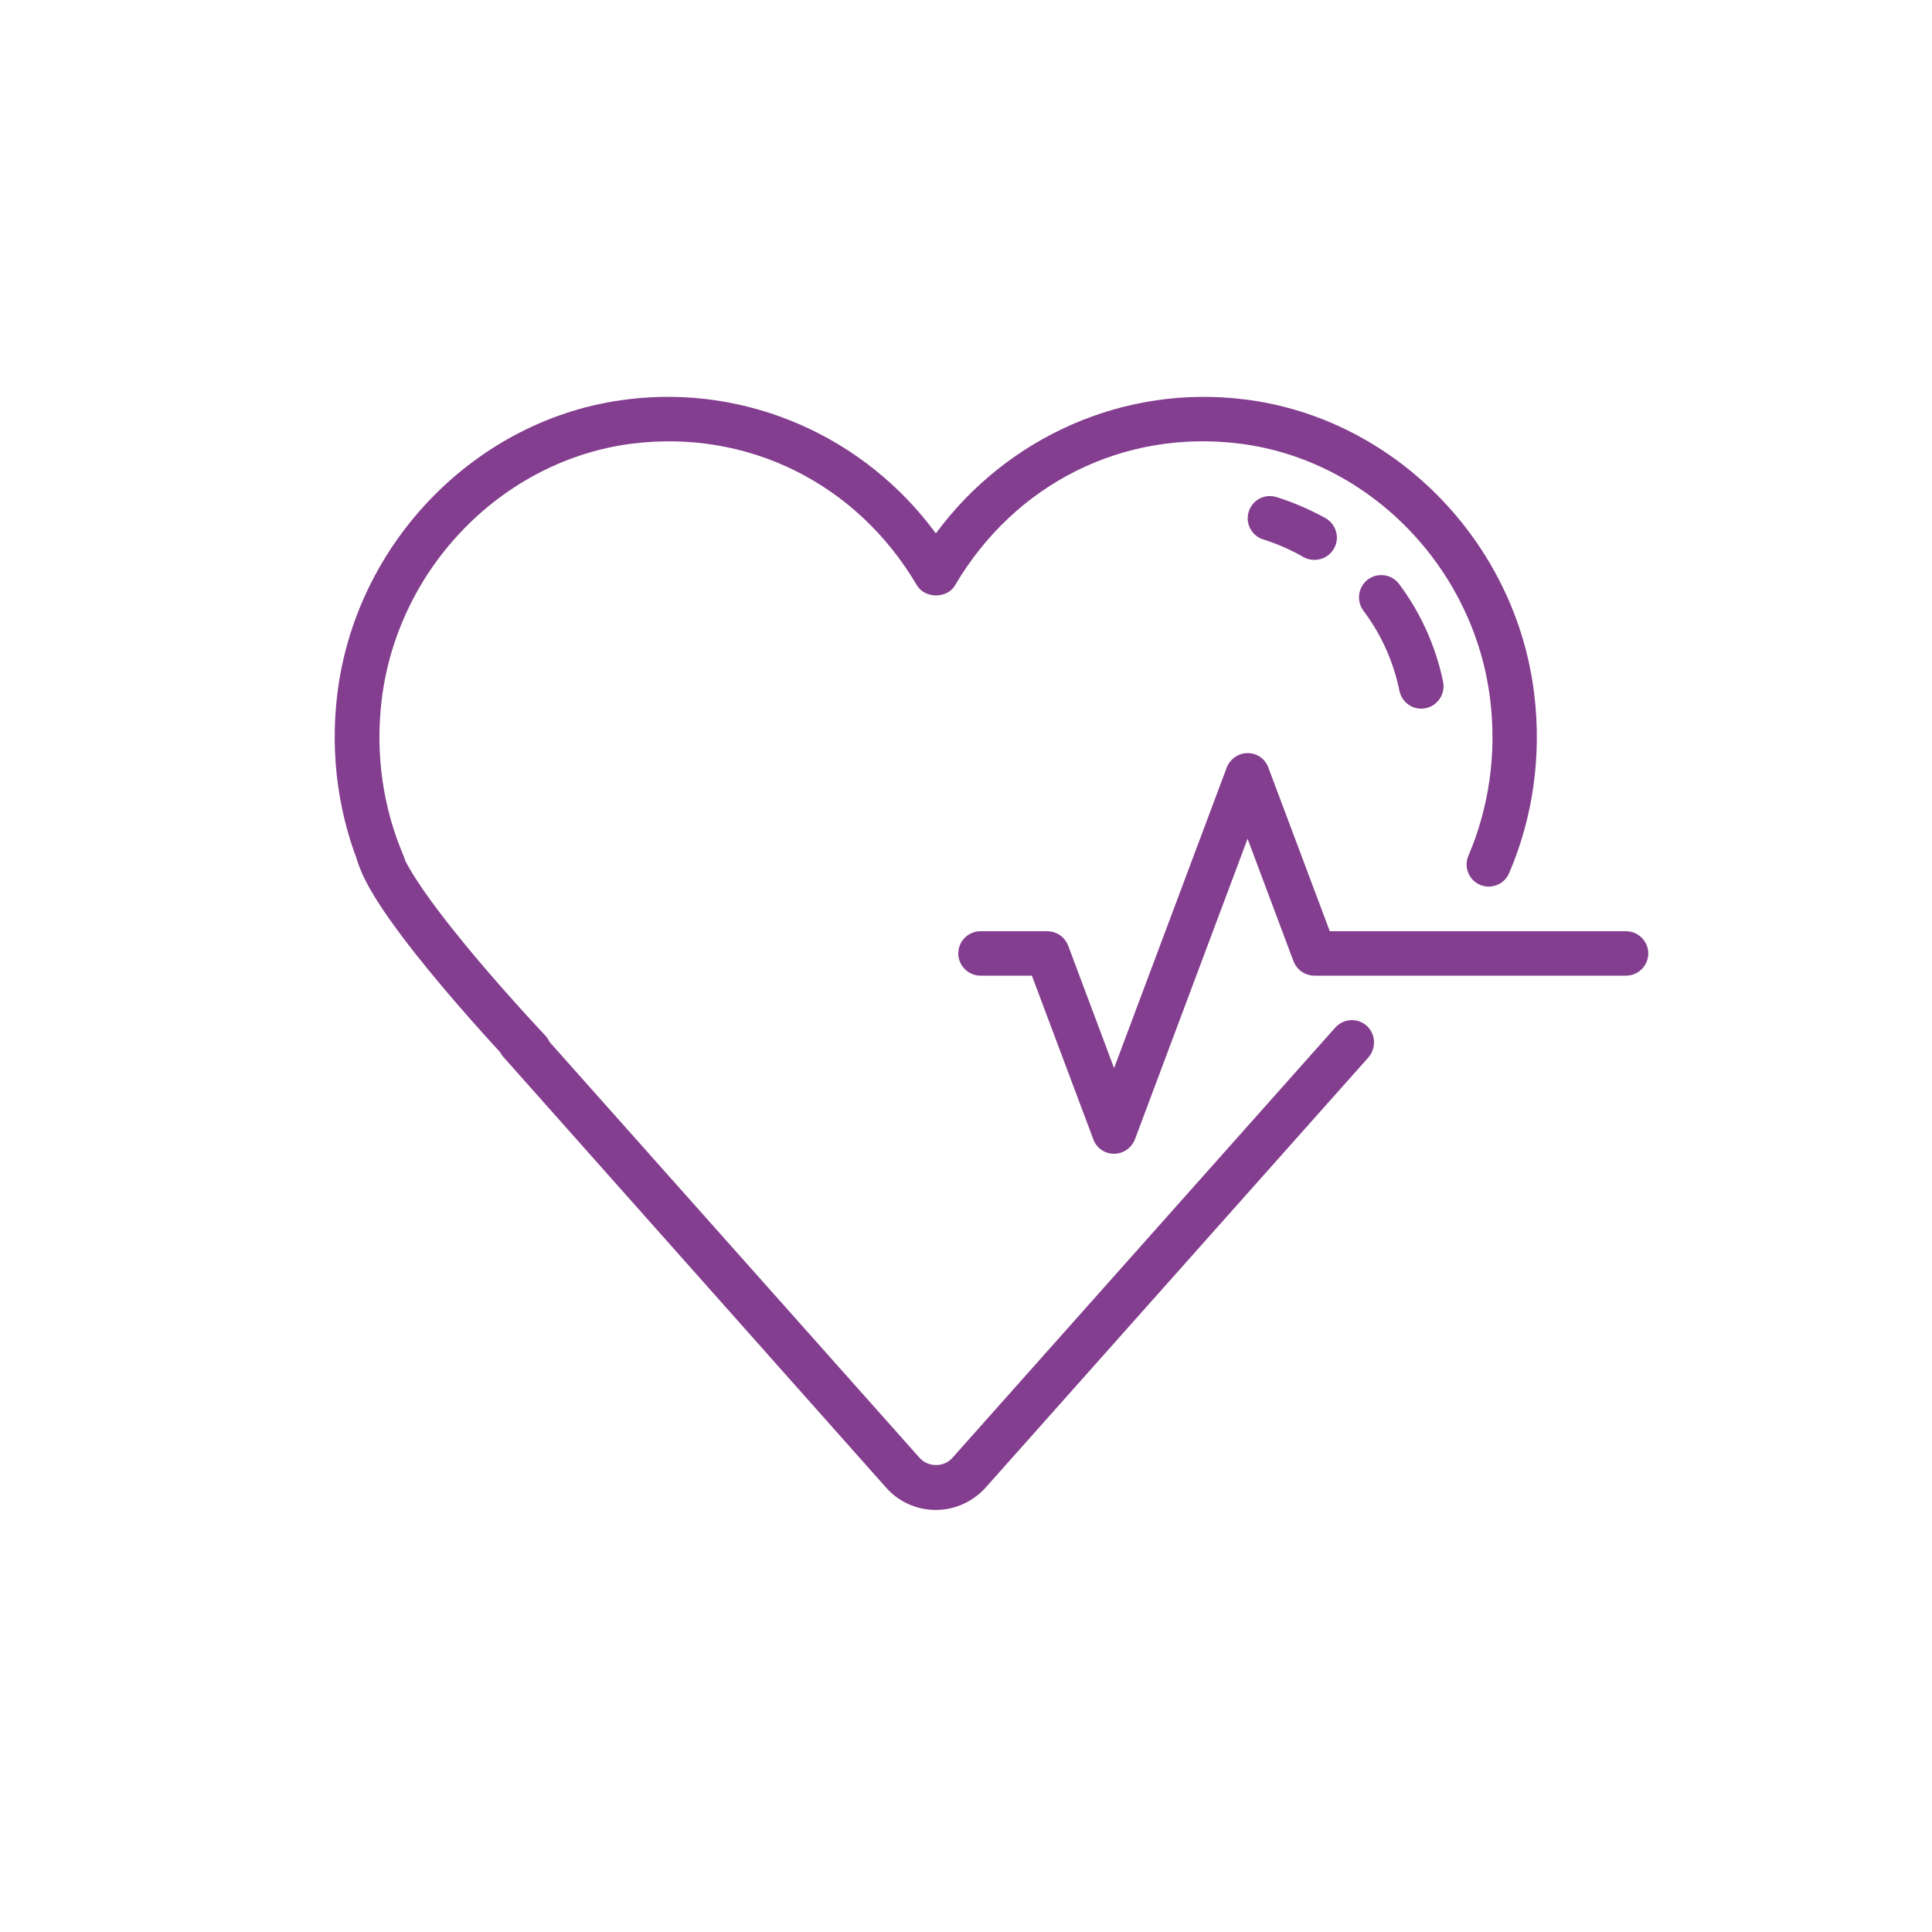 <?xml version="1.0" encoding="UTF-8"?><svg id="Layer_1" xmlns="http://www.w3.org/2000/svg" viewBox="0 0 200 200"><defs><style>.cls-1{fill:none;stroke:#843e8f;stroke-linecap:round;stroke-miterlimit:10;stroke-width:4.6px;}.cls-2{fill:#585856;}.cls-3{fill:#843e8f;}</style></defs><path class="cls-2" d="M137.43,101.75c.13-.01,.25-.03,.35-.04-.12,.01-.24,.03-.35,.04Z"/><path class="cls-3" d="M40.57,91.6c1.17-.51,1.71-1.87,1.2-3.02-2.14-5-2.93-10.58-2.26-16.11,1.64-13.71,12.56-24.87,25.97-26.55,11.96-1.48,23.23,4.13,29.43,14.66,.83,1.41,3.16,1.41,3.96,0,6.2-10.53,17.44-16.15,29.43-14.66,13.41,1.66,24.33,12.84,25.97,26.55,.67,5.53-.12,11.11-2.26,16.11-.51,1.17,.05,2.53,1.2,3.02,.3,.12,.6,.18,.9,.18,.9,0,1.75-.53,2.12-1.41,2.47-5.74,3.36-12.14,2.6-18.46-1.87-15.79-14.47-28.65-29.96-30.56-12.44-1.57-24.61,3.85-31.99,13.87-7.37-10.05-19.59-15.44-31.99-13.87-15.49,1.91-28.09,14.77-29.98,30.56-.76,6.34,.14,12.72,2.6,18.46,.51,1.18,1.87,1.71,3.04,1.22h0Z"/><path class="cls-3" d="M141.48,106.19c-.94-.85-2.4-.76-3.25,.18l-39.64,44.55c-.88,.99-2.49,.99-3.39,0l-39.64-44.55c-.85-.94-2.3-1.04-3.25-.18-.94,.85-1.04,2.3-.18,3.25l39.61,44.57c1.31,1.48,3.18,2.3,5.14,2.3s3.82-.85,5.14-2.3l39.64-44.55c.83-.97,.76-2.42-.18-3.27h0Z"/><path class="cls-3" d="M168.33,96.4h-30.67l-6.36-16.94c-.32-.9-1.18-1.5-2.14-1.5s-1.82,.6-2.17,1.5l-11.66,31.11-4.75-12.67c-.35-.9-1.2-1.5-2.17-1.5h-6.91c-1.27,0-2.3,1.04-2.3,2.3s1.04,2.3,2.3,2.3h5.32l6.36,16.94c.32,.9,1.18,1.5,2.14,1.5s1.82-.6,2.17-1.5l11.66-31.11,4.75,12.67c.35,.9,1.2,1.5,2.17,1.5h32.26c1.27,0,2.3-1.04,2.3-2.3s-1.04-2.3-2.3-2.3h0Z"/><path class="cls-3" d="M132.15,51.46c-1.22-.39-2.51,.3-2.88,1.5-.39,1.22,.3,2.51,1.5,2.88,1.45,.46,2.83,1.06,4.15,1.82,.37,.21,.76,.3,1.15,.3,.81,0,1.57-.41,2.01-1.15,.65-1.11,.25-2.51-.83-3.16-1.61-.88-3.34-1.64-5.09-2.19h0Z"/><path class="cls-3" d="M141.6,59.99c-1.01,.76-1.22,2.21-.46,3.23,1.87,2.49,3.11,5.28,3.73,8.3,.23,1.08,1.17,1.84,2.26,1.84,.16,0,.3-.02,.46-.05,1.24-.25,2.05-1.48,1.8-2.72-.74-3.64-2.33-7.17-4.56-10.14-.76-1.01-2.21-1.22-3.23-.46h0Z"/><path class="cls-1" d="M54.77,108.77s-14.12-14.9-15.59-20.39"/></svg>